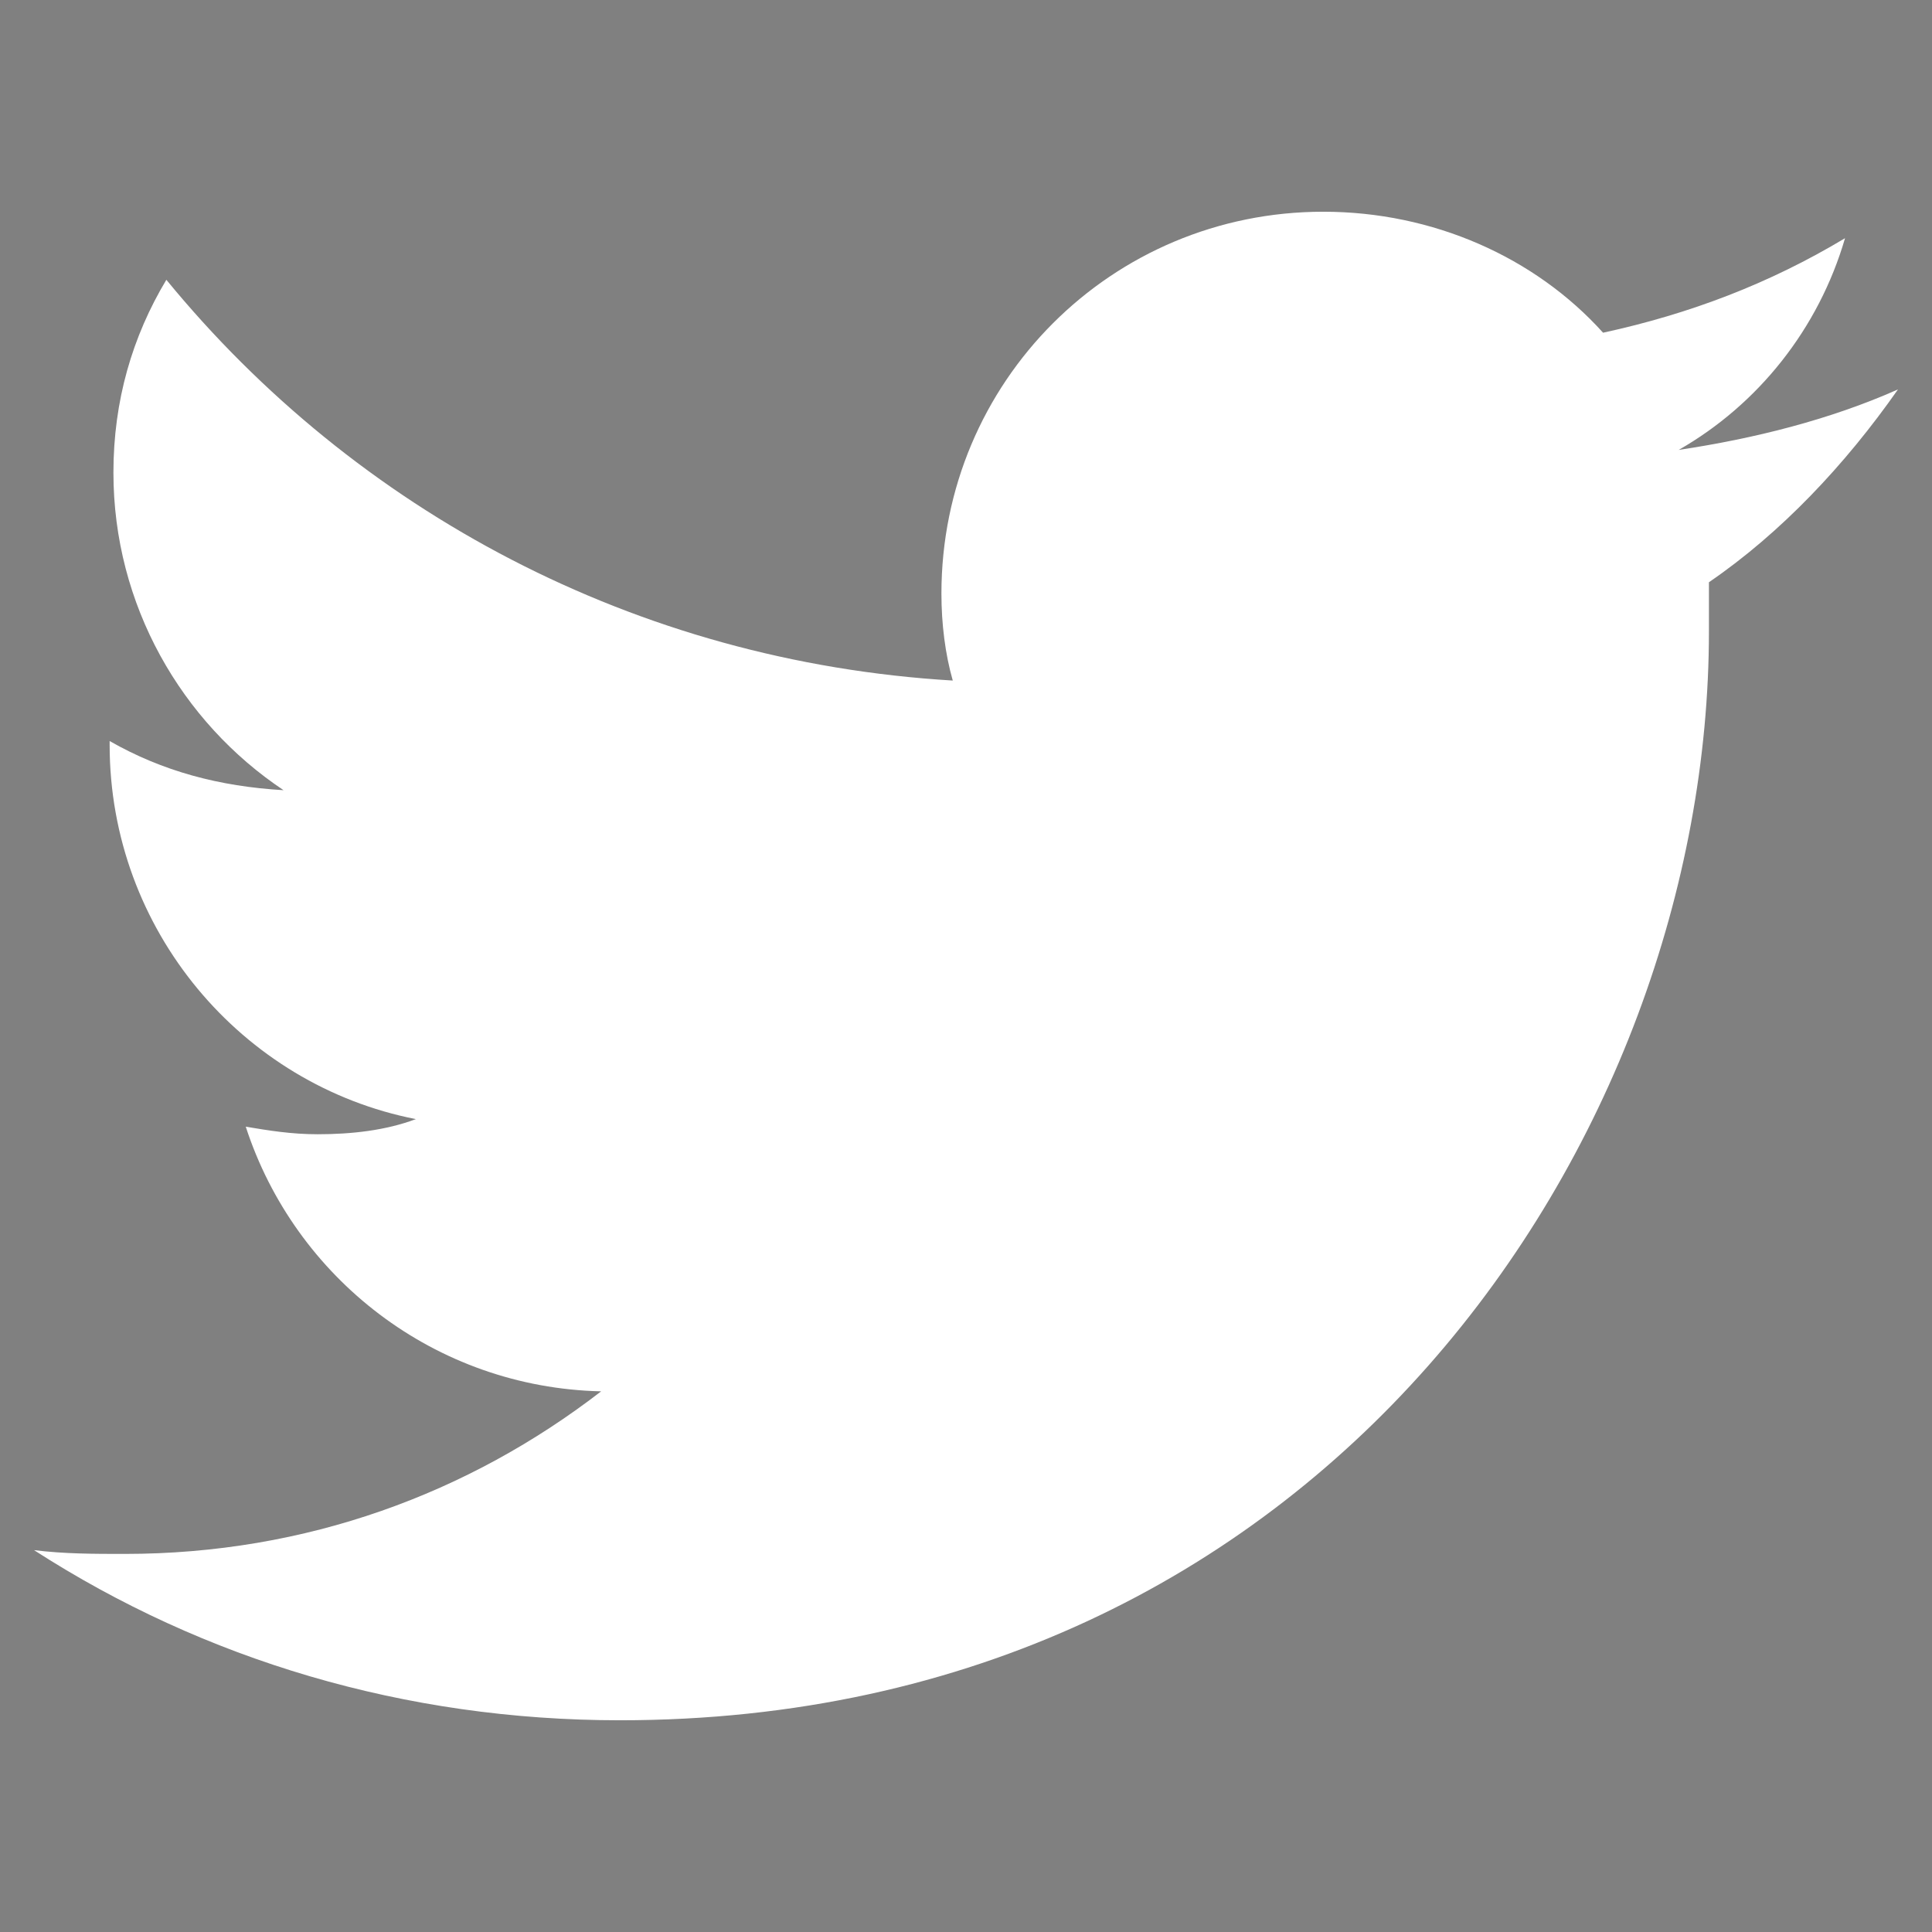 <?xml version="1.0" encoding="utf-8"?>
<!-- Generator: Adobe Illustrator 24.0.1, SVG Export Plug-In . SVG Version: 6.00 Build 0)  -->
<svg version="1.1" id="レイヤー_1" xmlns="http://www.w3.org/2000/svg" xmlns:xlink="http://www.w3.org/1999/xlink" x="0px"
	 y="0px" viewBox="0 0 51.1 51.1" style="enable-background:new 0 0 51.1 51.1;" xml:space="preserve">
<rect x="0" y="0" width="51.1" height="51.1" fill="#808080" stroke="none"/>
<style type="text/css">
	.st0{display:none;}
	.st1{fill:#3E3E3D;}
	.st2{fill:#072B18;}
	.st3{fill:#FFFFFF;}
</style>
<rect x="-409.2" y="-83.3" class="st0" width="515" height="272"/>
<rect x="-359.8" y="-0.5" class="st1" width="51.1" height="51.1"/>
<rect x="-269.6" y="-0.2" class="st1" width="51.1" height="51.1"/>
<rect x="-179.5" y="-0.1" class="st1" width="51.1" height="51.1"/>
<rect x="-87.8" class="st1" width="51.1" height="51.1"/>
<path class="st2" d="M-51,17h-7.6v-5c0-1.9,1.2-2.3,2.1-2.3c0.9,0,5.4,0,5.4,0V1.4h-7.4c-8.2,0-10.1,6.2-10.1,10.1V17h-4.8v8.5h4.8
	c0,10.9,0,24.1,0,24.1h10c0,0,0-13.3,0-24.1h6.8L-51,17z"/>
<path class="st3" d="M50.2,10.3c-1.8,0.8-3.8,1.3-5.8,1.6c2.1-1.2,3.7-3.2,4.4-5.6c-2,1.2-4.1,2-6.4,2.5c-1.8-2-4.5-3.2-7.4-3.2
	c-5.6,0-10.1,4.5-10.1,10.1c0,0.8,0.1,1.6,0.3,2.3C16.8,17.5,9.4,13.5,4.4,7.4C3.5,8.9,3,10.6,3,12.5c0,3.5,1.8,6.6,4.5,8.4
	c-1.7-0.1-3.2-0.5-4.6-1.3v0.1c0,4.9,3.5,9,8.1,9.9C10.2,29.9,9.3,30,8.4,30c-0.7,0-1.3-0.1-1.9-0.2c1.3,4,5,6.9,9.4,7
	c-3.5,2.7-7.8,4.3-12.6,4.3c-0.8,0-1.6,0-2.4-0.1c4.5,2.9,9.8,4.5,15.5,4.5c18.6,0,28.8-15.4,28.8-28.8c0-0.4,0-0.9,0-1.3
	C47.1,14.1,48.8,12.3,50.2,10.3z"/>
<g>
	<path class="st2" d="M-228.5,24.2h-31.1c-4.9,0-9,4-9,9v7.2c0,4.9,4,9,9,9h31.1c4.9,0,9-4,9-9v-7.2
		C-219.6,28.2-223.6,24.2-228.5,24.2z M-253.1,29.8h-2.9v14.4h-2.8V29.8h-2.9v-2.4h8.6L-253.1,29.8L-253.1,29.8z M-244.9,44.2h-2.5
		v-1.4c-0.5,0.5-0.9,0.9-1.4,1.1c-0.5,0.3-1,0.4-1.4,0.4c-0.6,0-1-0.2-1.3-0.6c-0.3-0.4-0.4-0.9-0.4-1.7V31.8h2.5v9.5
		c0,0.3,0.1,0.5,0.2,0.6c0.1,0.1,0.3,0.2,0.5,0.2s0.4-0.1,0.7-0.3s0.5-0.4,0.8-0.7v-9.4h2.5v12.5C-244.7,44.2-244.9,44.2-244.9,44.2
		z M-235.9,41.6c0,0.9-0.2,1.6-0.6,2c-0.4,0.5-1,0.7-1.7,0.7c-0.5,0-0.9-0.1-1.3-0.3c-0.4-0.2-0.7-0.5-1.1-0.8v1h-2.5V27.3h2.5v5.4
		c0.3-0.4,0.7-0.7,1.1-0.9c0.4-0.2,0.8-0.3,1.1-0.3c0.8,0,1.4,0.3,1.8,0.8c0.4,0.5,0.6,1.3,0.6,2.3L-235.9,41.6L-235.9,41.6z
		 M-227.3,38.3h-4.7v2.3c0,0.7,0.1,1.1,0.2,1.4c0.2,0.3,0.4,0.4,0.8,0.4c0.4,0,0.7-0.1,0.9-0.3s0.2-0.7,0.2-1.4V40h2.6v0.6
		c0,1.3-0.3,2.2-0.9,2.9c-0.6,0.6-1.5,1-2.8,1c-1.1,0-2-0.3-2.6-1s-1-1.6-1-2.8v-5.6c0-1.1,0.4-2,1.1-2.6c0.7-0.7,1.6-1,2.7-1
		c1.1,0,2,0.3,2.6,0.9c0.6,0.6,0.9,1.5,0.9,2.7V38.3z"/>
	<path class="st2" d="M-231,33.6c-0.4,0-0.7,0.1-0.8,0.3c-0.2,0.2-0.3,0.6-0.3,1.1v1.3h2.2V35c0-0.5-0.1-0.9-0.3-1.1
		C-230.3,33.7-230.6,33.6-231,33.6z"/>
	<path class="st2" d="M-239.5,33.6c-0.2,0-0.4,0-0.5,0.1c-0.2,0.1-0.3,0.2-0.5,0.4v7.7c0.2,0.2,0.4,0.4,0.6,0.4
		c0.2,0.1,0.4,0.1,0.6,0.1c0.3,0,0.5-0.1,0.7-0.3c0.1-0.2,0.2-0.5,0.2-0.9v-6.4c0-0.4-0.1-0.7-0.3-1
		C-238.9,33.7-239.2,33.6-239.5,33.6z"/>
	<polygon class="st2" points="-255.6,19.9 -252.4,19.9 -252.4,12.2 -248.8,1.3 -252,1.3 -253.9,8.7 -254.1,8.7 -256.1,1.3 
		-259.3,1.3 -255.6,12.5 	"/>
	<path class="st2" d="M-244.5,20.2c1.3,0,2.3-0.3,3-1s1.1-1.6,1.1-2.8v-7c0-1-0.4-1.9-1.1-2.6c-0.7-0.7-1.7-1-2.8-1
		c-1.3,0-2.3,0.3-3,0.9c-0.8,0.6-1.1,1.5-1.1,2.5v7.1c0,1.2,0.4,2.1,1.1,2.8C-246.7,19.9-245.7,20.2-244.5,20.2z M-245.7,9.2
		c0-0.3,0.1-0.5,0.3-0.7s0.5-0.3,0.8-0.3c0.4,0,0.7,0.1,0.9,0.3s0.3,0.4,0.3,0.7v7.5c0,0.4-0.1,0.7-0.3,0.9
		c-0.2,0.2-0.5,0.3-0.9,0.3s-0.7-0.1-0.9-0.3c-0.2-0.2-0.3-0.5-0.3-0.9L-245.7,9.2L-245.7,9.2z"/>
	<path class="st2" d="M-236.2,20.1c0.5,0,1.1-0.1,1.6-0.4c0.6-0.3,1.1-0.7,1.6-1.3v1.5h2.8V6.2h-2.8v10.4c-0.3,0.3-0.5,0.5-0.9,0.7
		c-0.3,0.2-0.6,0.3-0.8,0.3c-0.3,0-0.5-0.1-0.6-0.2s-0.2-0.4-0.2-0.7V6.2h-2.8v11.4c0,0.8,0.2,1.4,0.5,1.8
		C-237.3,19.9-236.9,20.1-236.2,20.1z"/>
</g>
<g>
	<g>
		<path class="st2" d="M-129.3,22c0-11-11.1-20-24.7-20c-13.6,0-24.7,9-24.7,20c0,9.9,8.8,18.2,20.6,19.8c0.8,0.2,1.9,0.5,2.2,1.2
			c0.2,0.6,0.2,1.6,0.1,2.2c0,0-0.3,1.7-0.4,2.1c-0.1,0.6-0.5,2.4,2.1,1.3c2.6-1.1,14.2-8.4,19.4-14.3l0,0
			C-131,30.4-129.3,26.4-129.3,22z M-163.6,28.5h-4.9c-0.7,0-1.3-0.6-1.3-1.3v-9.8c0-0.7,0.6-1.3,1.3-1.3s1.3,0.6,1.3,1.3V26h3.6
			c0.7,0,1.3,0.6,1.3,1.3C-162.3,28-162.9,28.5-163.6,28.5z M-158.6,27.3c0,0.7-0.6,1.3-1.3,1.3s-1.3-0.6-1.3-1.3v-9.8
			c0-0.7,0.6-1.3,1.3-1.3s1.3,0.6,1.3,1.3V27.3z M-146.8,27.3c0,0.6-0.4,1.1-0.9,1.2c-0.1,0-0.3,0.1-0.4,0.1c-0.4,0-0.8-0.2-1-0.5
			l-5-6.8v6.1c0,0.7-0.6,1.3-1.3,1.3s-1.3-0.6-1.3-1.3v-9.8c0-0.6,0.4-1.1,0.9-1.2c0.1,0,0.3-0.1,0.4-0.1c0.4,0,0.8,0.2,1,0.5l5,6.8
			v-6.1c0-0.7,0.6-1.3,1.3-1.3s1.3,0.6,1.3,1.3V27.3z M-138.8,21.1c0.7,0,1.3,0.6,1.3,1.3c0,0.7-0.6,1.3-1.3,1.3h-3.6V26h3.6
			c0.7,0,1.3,0.6,1.3,1.3c0,0.7-0.6,1.3-1.3,1.3h-4.9c-0.7,0-1.3-0.6-1.3-1.3v-4.9l0,0l0,0v-4.9c0-0.7,0.6-1.3,1.3-1.3h4.9
			c0.7,0,1.3,0.6,1.3,1.3c0,0.7-0.6,1.3-1.3,1.3h-3.6v2.3C-142.4,21.1-138.8,21.1-138.8,21.1z"/>
	</g>
</g>
<g>
	<path class="st2" d="M-319.2,0.8c-0.9,0-1.6,0.6-1.8,1.4l-2.3,8.8h-31.3c-0.6,0-1.1,0.3-1.5,0.7c-0.4,0.5-0.5,1.1-0.3,1.6l4.9,18.1
		h22.9l-0.9,3.4h-21.2l0.9,3.3h21.4c0.9,0,1.6-0.6,1.8-1.4l8.4-32.7h6V0.8H-319.2z"/>
	<path class="st2" d="M-346.4,40.2c-2.4,0-4.4,2-4.4,4.4s2,4.4,4.4,4.4s4.4-2,4.4-4.4C-341.9,42.2-343.9,40.2-346.4,40.2z
		 M-346.4,45.8c-0.6,0-1.1-0.5-1.1-1.1s0.5-1.1,1.1-1.1s1.1,0.5,1.1,1.1C-345.2,45.3-345.7,45.8-346.4,45.8z"/>
	<path class="st2" d="M-330.7,40.4c-2.4,0-4.4,2-4.4,4.4s2,4.4,4.4,4.4s4.4-2,4.4-4.4C-326.3,42.4-328.3,40.4-330.7,40.4z
		 M-330.7,46c-0.6,0-1.1-0.5-1.1-1.1s0.5-1.1,1.1-1.1s1.1,0.5,1.1,1.1S-330.1,46-330.7,46z"/>
</g>
</svg>
